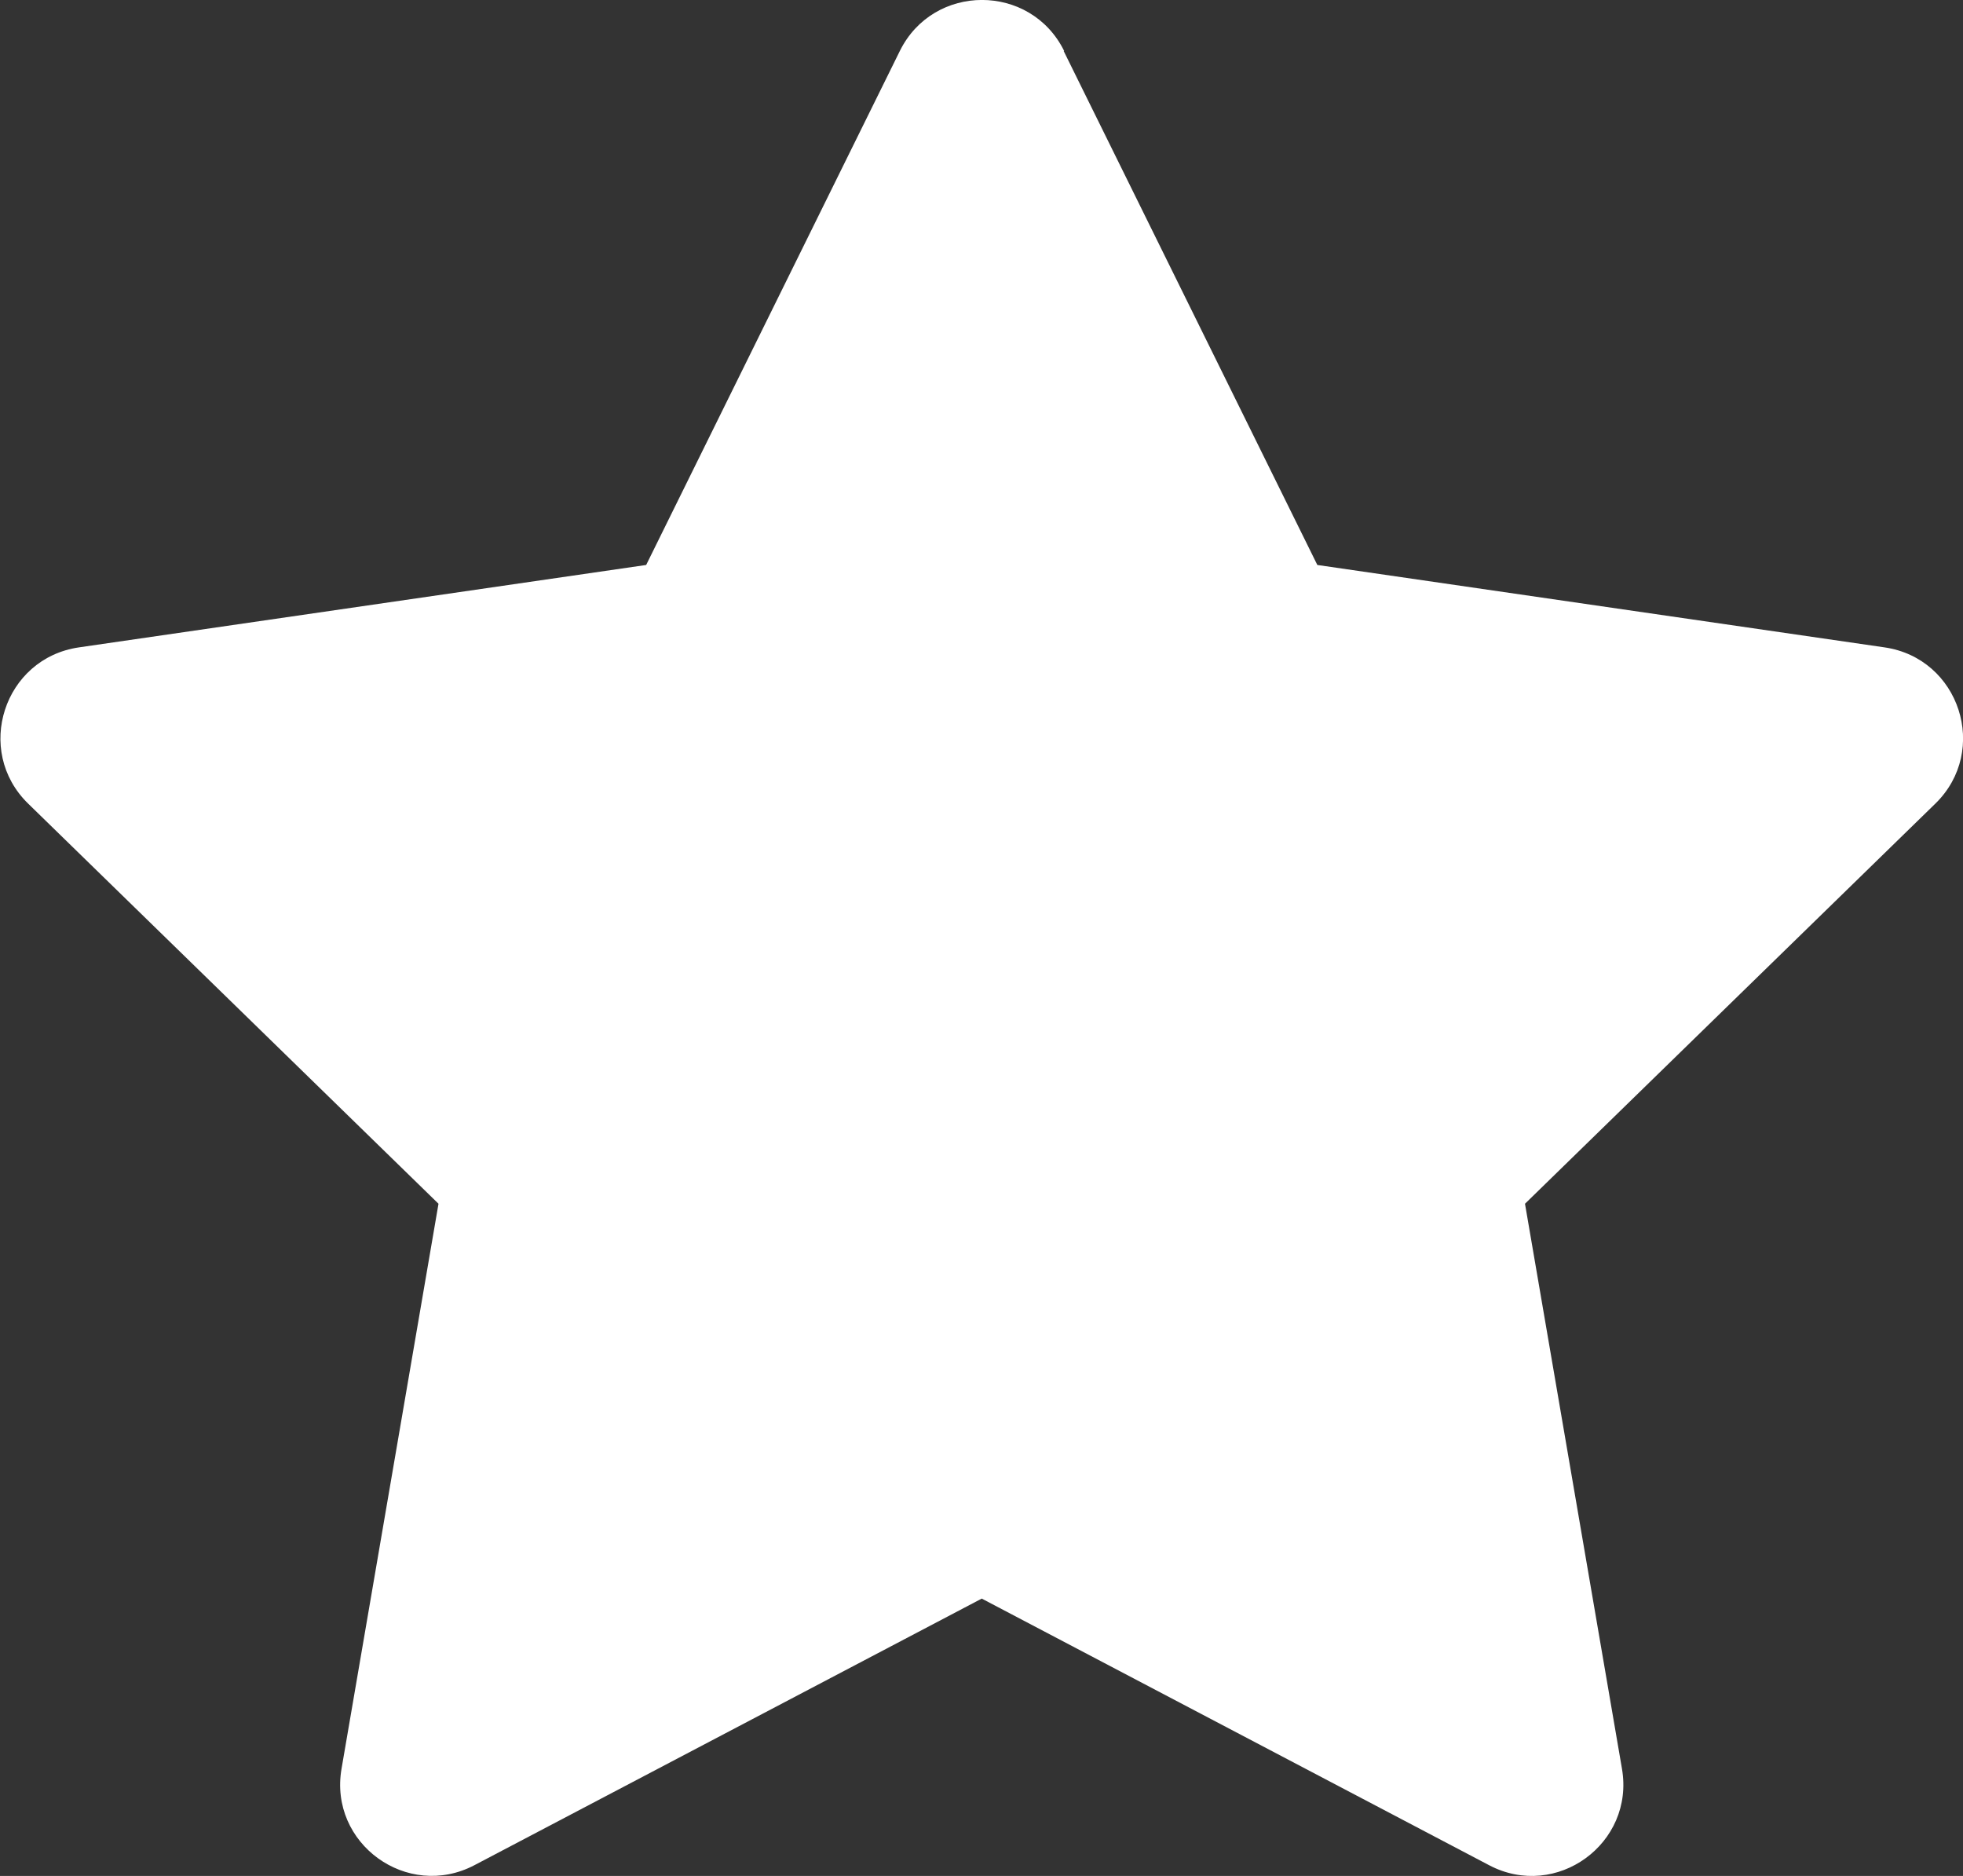 <?xml version="1.0" encoding="UTF-8" standalone="no"?>
<!-- Created with Inkscape (http://www.inkscape.org/) -->

<svg
   width="11.863mm"
   height="11.336mm"
   viewBox="0 0 11.863 11.336"
   version="1.1"
   id="svg2129"
   inkscape:version="1.1.1 (1:1.1+202109281949+c3084ef5ed)"
   sodipodi:docname="dessin.svg"
   xmlns:inkscape="http://www.inkscape.org/namespaces/inkscape"
   xmlns:sodipodi="http://sodipodi.sourceforge.net/DTD/sodipodi-0.dtd"
   xmlns="http://www.w3.org/2000/svg"
   xmlns:svg="http://www.w3.org/2000/svg">
  <rect x="0" y="0" width="11.863" height="11.336" fill="#333333" stroke="none"/>
  <sodipodi:namedview
     id="namedview2131"
     pagecolor="#ffffff"
     bordercolor="#666666"
     borderopacity="1.0"
     inkscape:pageshadow="2"
     inkscape:pageopacity="0.0"
     inkscape:pagecheckerboard="0"
     inkscape:document-units="mm"
     showgrid="false"
     fit-margin-top="0"
     fit-margin-left="0"
     fit-margin-right="0"
     fit-margin-bottom="0"
     inkscape:zoom="0.63874158"
     inkscape:cx="26.614832"
     inkscape:cy="64.188713"
     inkscape:window-width="1920"
     inkscape:window-height="995"
     inkscape:window-x="1920"
     inkscape:window-y="0"
     inkscape:window-maximized="1"
     inkscape:current-layer="layer1" />
  <defs
     id="defs2126" />
  <g
     inkscape:label="Calque 1"
     inkscape:groupmode="layer"
     id="layer1"
     transform="translate(-97.625,-131.441)">
    <path
       d="m 104.053,131.749 1.533,3.106 3.428,0.498 c 0.454,0.066 0.635,0.624 0.307,0.944 l -2.48,2.418 0.586,3.414 c 0.078,0.452 -0.397,0.797 -0.803,0.583 l -3.066,-1.611 -3.066,1.611 c -0.406,0.213 -0.881,-0.131 -0.803,-0.583 l 0.586,-3.414 -2.48,-2.418 c -0.328,-0.32 -0.147,-0.878 0.307,-0.944 l 3.428,-0.498 1.533,-3.106 c 0.203,-0.411 0.79,-0.411 0.993,0"
       style="fill:#ffffff;fill-opacity:1;fill-rule:nonzero;stroke:none;stroke-width:0.265"
       id="path2120" />
  </g>
</svg>
